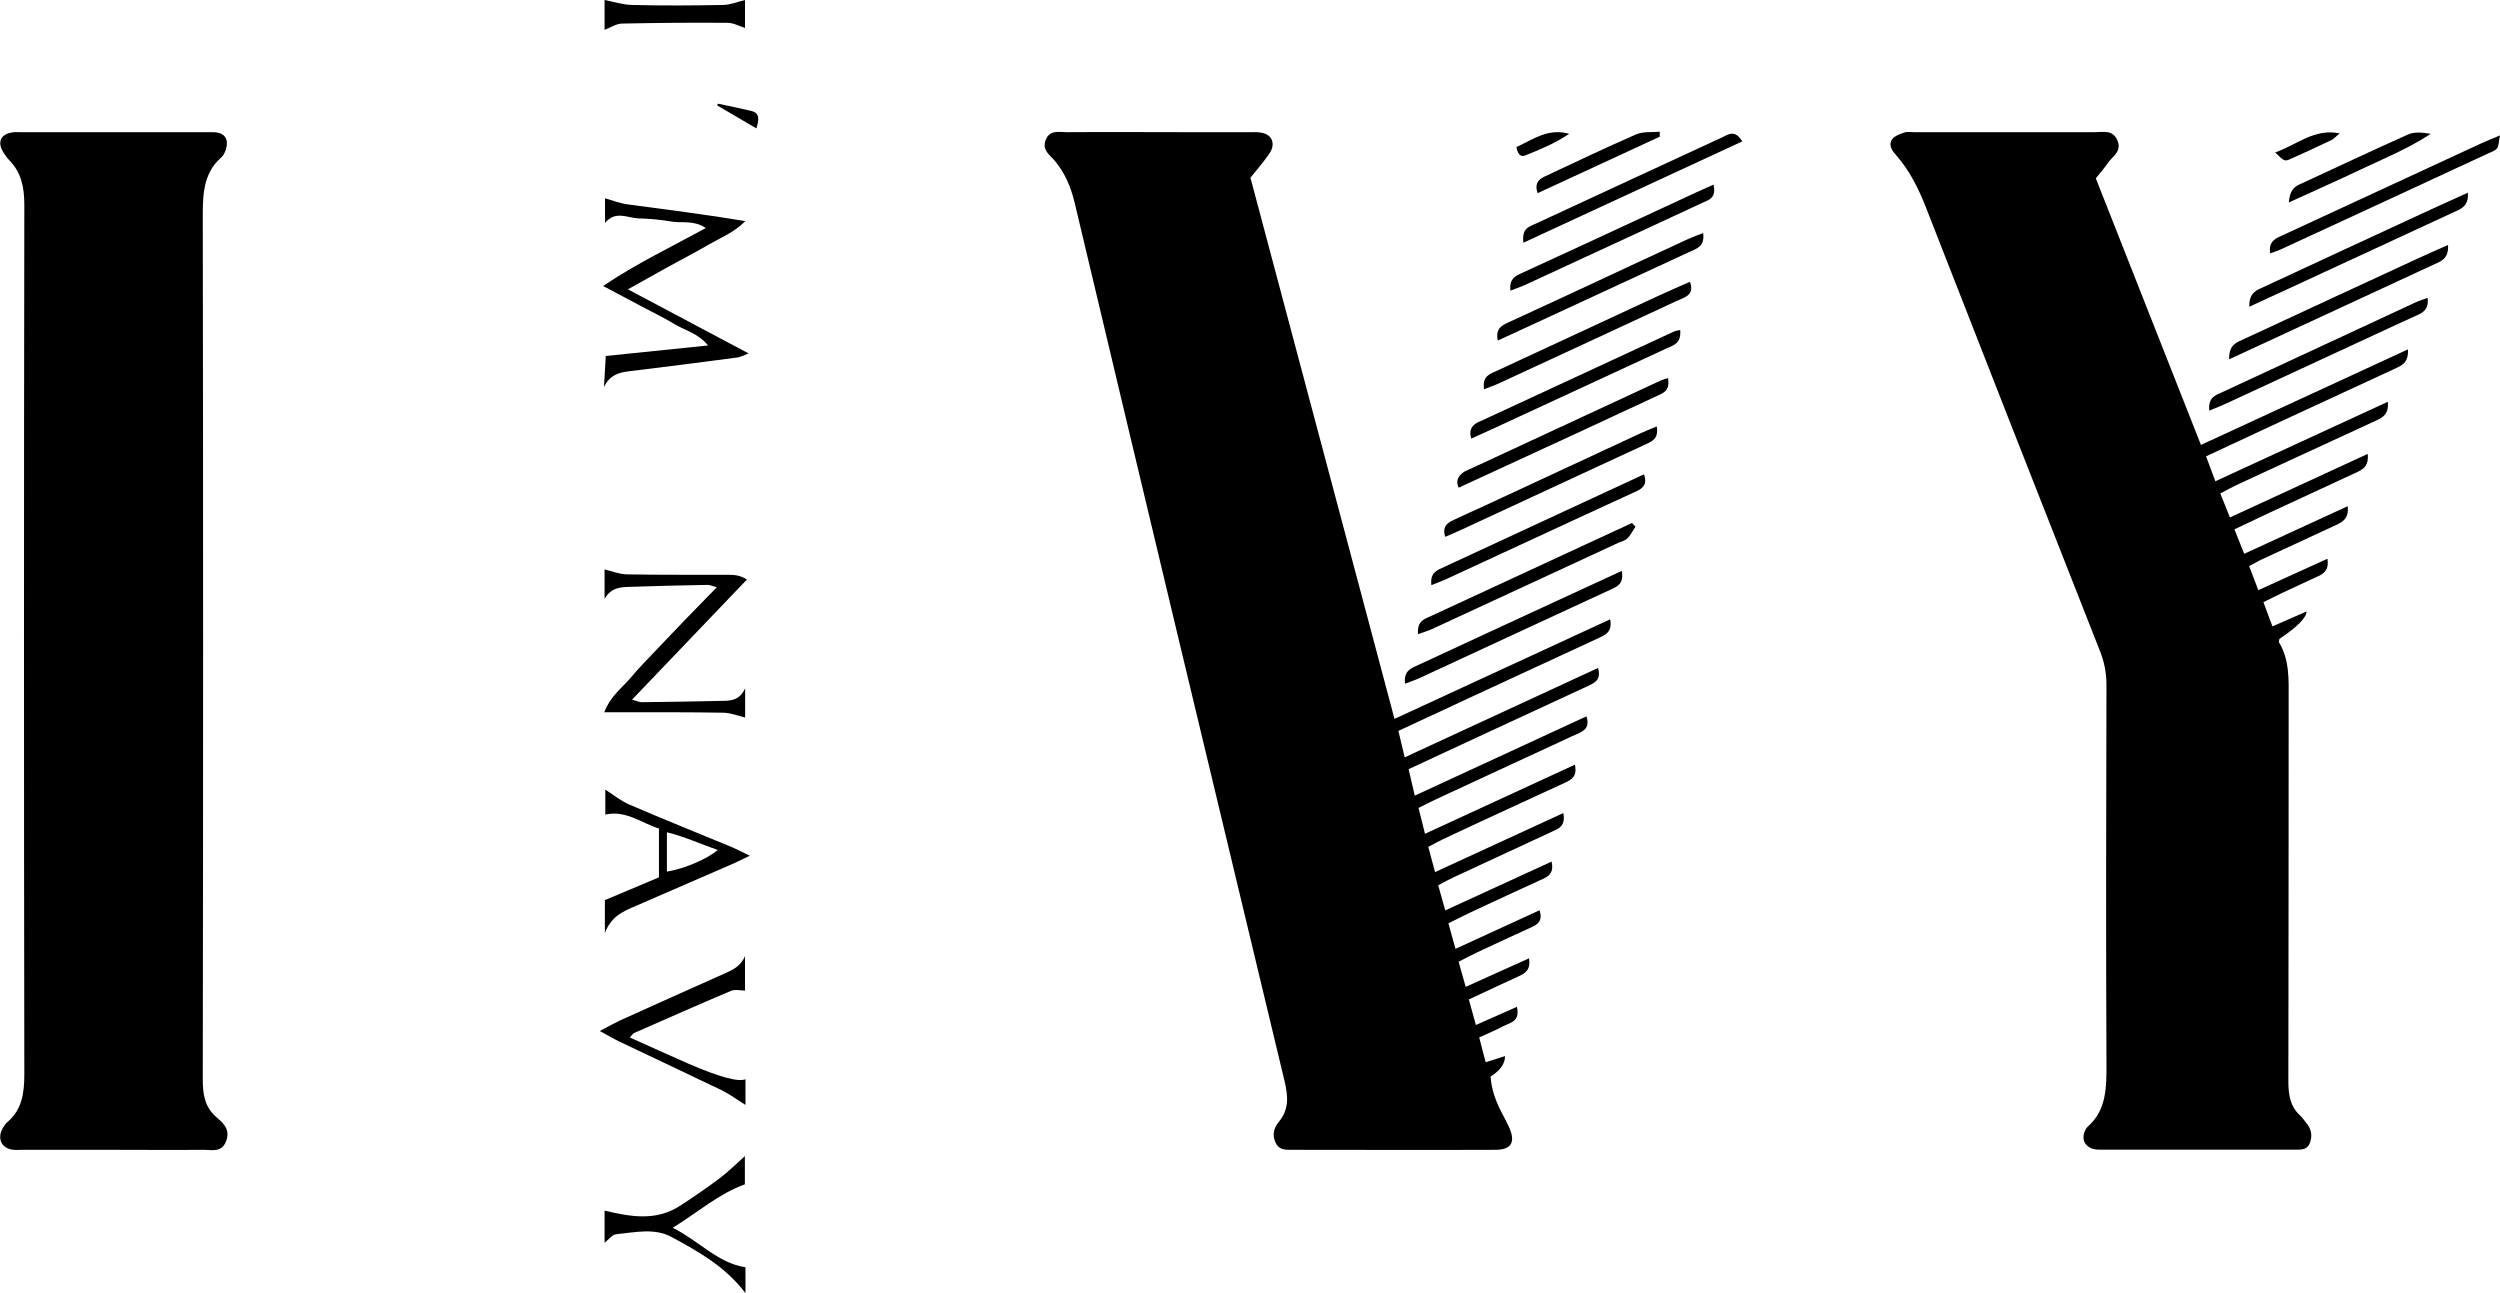<?xml version="1.0" encoding="UTF-8"?>
<svg id="_レイヤー_2" data-name="レイヤー 2" xmlns="http://www.w3.org/2000/svg" viewBox="0 0 166.44 86.09">
  <defs>
    <style>
      .cls-1 {
        fill: #000;
        stroke-width: 0px;
      }
    </style>
  </defs>
  <g id="_作業レイヤー" data-name="作業レイヤー">
    <g>
      <path class="cls-1" d="M83.26,11.87c3.2,12.02,6.37,23.92,9.58,35.99,4.83-2.23,9.56-4.42,14.36-6.63.15.82-.28,1.02-.73,1.23-2.69,1.24-5.37,2.49-8.06,3.73-1.73.8-3.46,1.61-5.31,2.47.14.57.26,1.09.42,1.76,4.36-2.01,8.6-3.97,12.87-5.95.23.79-.22.99-.67,1.2-2.72,1.26-5.44,2.52-8.16,3.78-1.22.57-2.44,1.14-3.78,1.76.13.56.26,1.09.41,1.76,3.87-1.79,7.63-3.52,11.43-5.28.16.49.05.8-.28,1-.22.14-.47.23-.71.34-2.99,1.39-5.98,2.77-8.98,4.16-.37.17-.73.36-1.21.6.14.55.27,1.08.43,1.72,3.4-1.57,6.67-3.08,9.98-4.6.17.78-.22.99-.64,1.19-1.5.69-2.99,1.38-4.49,2.07-1.22.57-2.45,1.13-3.67,1.71-.3.14-.59.31-.96.5.15.55.28,1.04.45,1.68,2.9-1.34,5.7-2.62,8.54-3.93.17.89-.33,1.04-.76,1.24-2.17,1.01-4.35,2.02-6.53,3.03-.33.15-.65.33-1.04.54.16.58.3,1.07.47,1.67,2.41-1.11,4.71-2.16,7.08-3.25.16.71-.15.96-.59,1.16-1.6.73-3.2,1.47-4.8,2.22-.47.22-.93.46-1.48.73.16.56.29,1.06.47,1.7,1.9-.87,3.72-1.71,5.6-2.57.22.7-.11.94-.54,1.13-1.23.56-2.45,1.13-3.67,1.7-.37.17-.73.37-1.18.6.15.55.29,1.04.47,1.67,1.45-.65,2.82-1.27,4.22-1.9.11.78-.25.99-.68,1.19-1.09.49-2.16,1.01-3.33,1.55.16.57.3,1.07.47,1.7.95-.42,1.82-.81,2.73-1.21.23,1-.46,1.05-.91,1.29-.49.26-1.01.48-1.6.75.15.56.28,1.06.43,1.65.47-.15.87-.28,1.29-.41q0,.76-.96,1.36c.05.85.34,1.64.73,2.39.15.28.3.57.44.86.53,1.08.26,1.63-.86,1.63-4.52.02-9.05,0-13.58,0-.41,0-.82.01-1.05-.48-.24-.52-.1-.99.21-1.37.69-.82.64-1.68.39-2.73-4.68-19.48-9.34-38.96-13.97-58.46-.26-1.08-.65-1.99-1.32-2.8-.3-.36-.85-.69-.63-1.34.26-.76.91-.57,1.44-.57,2.65-.02,5.3,0,7.95,0,1.4,0,2.8,0,4.19,0,.29,0,.6-.02.88.05.67.16.87.78.44,1.39-.38.55-.82,1.05-1.28,1.63Z"/>
      <path class="cls-1" d="M139.53,11.87c2.34,5.93,4.64,11.76,7,17.75,4.61-2.13,9.17-4.23,13.78-6.36.06.92-.45,1.09-.92,1.31-2.55,1.18-5.1,2.36-7.65,3.54-1.59.74-3.18,1.48-4.87,2.27.21.56.39,1.04.62,1.66,3.85-1.78,7.63-3.52,11.48-5.29.08.81-.32,1.04-.78,1.25-1.63.75-3.27,1.51-4.9,2.26-1.46.68-2.93,1.35-4.39,2.03-.33.16-.66.34-1.08.56.22.54.4,1.01.64,1.6,3.08-1.42,6.09-2.81,9.17-4.23.1.86-.38,1.07-.85,1.28-1.87.86-3.74,1.73-5.61,2.6-.77.36-1.55.73-2.41,1.14.23.57.41,1.04.65,1.63,2.33-1.07,4.59-2.11,6.89-3.17.09.83-.34,1.05-.79,1.26-1.63.75-3.27,1.51-4.9,2.27-.27.12-.52.28-.87.46.2.52.38,1,.61,1.6,1.55-.7,3.04-1.38,4.6-2.09.11.66-.16.95-.59,1.15-.82.38-1.63.75-2.45,1.14-.37.17-.73.36-1.22.6.19.52.37,1,.6,1.61.78-.34,1.52-.66,2.27-.99q-.01.62-1.81,1.83c0,.08-.05.18-.02.23.71,1.17.64,2.49.64,3.81-.01,8.46,0,16.92-.02,25.38,0,.93.12,1.71.79,2.31.14.13.25.31.38.46.34.39.46.86.26,1.37-.18.46-.58.44-.95.44-4.34,0-8.68,0-13.02,0-.22,0-.45-.02-.64-.12-.47-.23-.59-.72-.32-1.22.04-.07.08-.14.14-.19,1.26-1.1,1.26-2.63,1.25-4.25-.04-8.38-.02-16.76,0-25.14,0-.81-.14-1.54-.43-2.27-3.88-9.85-7.75-19.7-11.6-29.57-.5-1.27-1.09-2.44-1.95-3.42-.27-.31-.56-.67-.3-1.07.17-.25.54-.37.83-.47.2-.07.44-.02.66-.02,4.01,0,8.02,0,12.03,0,.53,0,1.17-.18,1.48.53.34.77-.34,1.08-.65,1.55-.22.33-.48.62-.78.99Z"/>
      <path class="cls-1" d="M7.49,76.55c-1.99,0-3.97,0-5.96,0-.26,0-.52.03-.77-.02-.71-.14-.96-.8-.55-1.47.08-.14.18-.27.3-.37.94-.81,1.11-1.88,1.11-3.17-.03-19.29-.03-38.58,0-57.87,0-1.2-.21-2.18-1-2.98-.14-.14-.25-.3-.36-.47-.46-.7-.25-1.25.53-1.38.22-.04.44-.02.66-.02,4.08,0,8.17,0,12.25,0,.15,0,.29,0,.44,0,.43,0,.89.11.96.63.04.33-.13.85-.37,1.05-1.11.98-1.23,2.27-1.23,3.75.03,19.21.03,38.41,0,57.62,0,1.02.13,1.84.89,2.51.41.36.94.77.69,1.54-.28.86-.94.65-1.5.65-2.02.02-4.05,0-6.07,0Z"/>
      <path class="cls-1" d="M41.8,19.26c2.75,1.46,5.29,2.81,8.04,4.27-.39.15-.57.25-.75.27-2.41.32-4.82.63-7.23.92-.69.08-1.28.27-1.65,1.05.04-.69.08-1.38.12-2.07,2.29-.24,4.48-.46,6.81-.7-.67-.82-1.52-.99-2.23-1.42-.74-.45-1.53-.82-2.29-1.23-.76-.4-1.51-.81-2.47-1.31,2.28-1.53,4.53-2.59,6.84-3.86-.8-.54-1.58-.31-2.29-.43-.72-.13-1.46-.19-2.2-.21-.73-.03-1.52-.54-2.22.3v-1.64c.49.14,1,.34,1.53.41,2.59.35,5.18.67,7.81,1.11-.71.73-1.59,1.08-2.41,1.55-.88.51-1.78.98-2.68,1.47-.84.47-1.69.94-2.74,1.53Z"/>
      <path class="cls-1" d="M40.25,39.87v-1.96c.5.12.99.32,1.49.33,2.28.04,4.56.02,6.84.03.35,0,.7.04,1.15.31-2.52,2.63-5.03,5.26-7.65,8,.29.08.47.17.66.17,1.8-.02,3.6-.05,5.4-.09.56-.01,1.11-.05,1.47-.84v1.95c-.46-.11-.95-.31-1.44-.32-2.24-.04-4.48-.03-6.73-.03-.36,0-.72,0-1.21,0,.41-1.07,1.16-1.6,1.74-2.28.58-.69,1.21-1.33,1.83-1.98.64-.68,1.29-1.35,1.94-2.03.62-.64,1.24-1.28,1.98-2.03-.29-.08-.45-.16-.6-.16-1.73.03-3.45.07-5.18.13-.61.02-1.25.03-1.69.8Z"/>
      <path class="cls-1" d="M40.26,59.93c1.26-.53,2.42-1.02,3.61-1.52v-3.25c-1.14-.35-2.19-1.24-3.57-.93v-1.66c.49.31,1.02.75,1.61,1,2.26.97,4.54,1.89,6.82,2.83.33.14.64.31,1.19.57-.59.28-.95.47-1.32.62-2.16.94-4.32,1.87-6.47,2.81-.71.31-1.43.63-1.86,1.71v-2.19ZM44.4,58.03c1.14-.19,2.63-.81,3.39-1.44-1.15-.4-2.21-.89-3.39-1.18v2.61Z"/>
      <path class="cls-1" d="M39.93,68.64c.61-.32.96-.52,1.32-.69,2.31-1.05,4.63-2.08,6.95-3.12.55-.25,1.11-.48,1.4-1.18v2.3c-.3,0-.66-.1-.94.02-2.16.91-4.31,1.87-6.46,2.81-.06.03-.1.11-.27.29,1.33.6,2.61,1.18,3.89,1.74q3.1,1.34,3.81,1.04v1.71c-.52-.32-1.02-.7-1.57-.97-2.26-1.09-4.53-2.15-6.79-3.23-.37-.17-.72-.39-1.34-.72Z"/>
      <path class="cls-1" d="M40.25,82.75v-2.15c1.72.4,3.42.73,5.05-.34.89-.58,1.77-1.18,2.63-1.83.57-.43,1.09-.95,1.66-1.46v1.88c-1.71.61-3.09,1.83-4.8,2.89,1.74.87,3,2.35,4.84,2.63v1.72c-1.35-1.78-3.14-2.77-4.91-3.73-1.14-.63-2.46-.31-3.7-.19-.27.03-.51.37-.77.57Z"/>
      <path class="cls-1" d="M166.44,9.01c-.09.44-.08.72-.2.87-.13.17-.38.23-.58.33-4.61,2.14-9.23,4.28-13.85,6.41-.2.09-.41.15-.67.25-.11-.67.21-.93.64-1.12.71-.33,1.43-.66,2.14-.99,3.77-1.75,7.53-3.49,11.3-5.23.33-.15.67-.28,1.23-.52Z"/>
      <path class="cls-1" d="M147.09,27.35c-.11-.92.45-1.05.9-1.26,3.05-1.42,6.1-2.83,9.15-4.25,1.22-.57,2.44-1.14,3.66-1.7.26-.12.53-.2.82-.31.08.62-.17.91-.58,1.1-.51.23-1.02.47-1.53.7-3.76,1.74-7.53,3.49-11.29,5.23-.36.17-.73.31-1.14.48Z"/>
      <path class="cls-1" d="M107.97,38.02c.15.81-.25,1-.67,1.2-1.9.88-3.8,1.76-5.71,2.64-2.34,1.09-4.69,2.17-7.03,3.26-.32.15-.66.26-1.02.4-.1-.91.45-1.04.91-1.26,3.7-1.72,7.4-3.43,11.11-5.14.78-.36,1.56-.72,2.41-1.11Z"/>
      <path class="cls-1" d="M148.41,23.92c-.03-1.01.53-1.13.99-1.35,3.87-1.8,7.75-3.6,11.63-5.39.63-.29,1.27-.57,1.95-.87.06.95-.51,1.1-1.01,1.33-3.94,1.83-7.89,3.65-11.83,5.48-.54.25-1.07.5-1.73.8Z"/>
      <path class="cls-1" d="M149.75,20.43c-.03-.97.51-1.12.97-1.33,3.7-1.72,7.4-3.44,11.11-5.15.8-.37,1.62-.73,2.47-1.12.07.93-.49,1.09-.99,1.32-3.6,1.67-7.2,3.34-10.8,5-.88.41-1.76.81-2.76,1.27Z"/>
      <path class="cls-1" d="M108.89,35.05c-.17.26-.32.56-.53.78-.15.16-.39.21-.6.3-4.14,1.92-8.28,3.84-12.42,5.75-.29.13-.6.22-.93.34-.09-.9.46-1.02.91-1.23,3.43-1.59,6.86-3.17,10.28-4.76,1.02-.47,2.03-.94,3.05-1.41.07.08.15.15.22.23Z"/>
      <path class="cls-1" d="M116,9.41c-4.9,2.27-9.69,4.49-14.58,6.75-.06-.57.05-.87.38-1.06.16-.09.34-.17.51-.24,4.1-1.9,8.21-3.81,12.31-5.7.42-.19.87-.58,1.37.25Z"/>
      <path class="cls-1" d="M95.3,38.98c-.12-.9.42-1.03.88-1.25,3.12-1.45,6.24-2.89,9.36-4.34,1.29-.6,2.58-1.19,3.91-1.81.24.67-.08.93-.51,1.13-1.15.53-2.31,1.06-3.46,1.59-3.05,1.41-6.1,2.83-9.16,4.24-.32.15-.66.27-1.03.42Z"/>
      <path class="cls-1" d="M110.3,28.38c.13.79-.26.98-.69,1.18-1.29.59-2.58,1.19-3.87,1.79-2.82,1.31-5.63,2.61-8.45,3.92-.34.16-.68.3-1.07.47-.22-.67.13-.93.55-1.12.64-.31,1.29-.59,1.94-.89,3.49-1.62,6.99-3.25,10.48-4.87.34-.16.68-.29,1.11-.47Z"/>
      <path class="cls-1" d="M111.05,25.19c.14.79-.27.96-.69,1.15-1.7.78-3.39,1.58-5.08,2.36-2.71,1.25-5.42,2.5-8.17,3.77-.21-.46-.02-.75.25-.98.14-.12.33-.18.5-.26,4.24-1.97,8.47-3.93,12.71-5.9.13-.06.28-.09.49-.16Z"/>
      <path class="cls-1" d="M111.86,21.98c.09.91-.49,1.02-.94,1.23-3.86,1.79-7.73,3.58-11.6,5.37-.44.2-.88.4-1.37.62-.16-.52.01-.83.37-1.05.1-.06.2-.09.31-.14,4.27-1.98,8.54-3.96,12.82-5.94.1-.05.21-.05.41-.1Z"/>
      <path class="cls-1" d="M98.8,25.91c-.13-.9.43-1.03.89-1.24,3.59-1.67,7.18-3.33,10.77-5,.67-.31,1.35-.6,2.05-.91.19.51.06.8-.27.99-.23.13-.47.22-.71.33-3.9,1.81-7.79,3.62-11.69,5.42-.32.15-.66.27-1.03.41Z"/>
      <path class="cls-1" d="M113.39,15.51c.12.91-.44,1.04-.89,1.25-3.5,1.62-7,3.24-10.5,4.86-.74.34-1.49.68-2.28,1.05-.17-.8.26-1,.71-1.21,1.94-.89,3.88-1.79,5.81-2.69,2.04-.95,4.07-1.9,6.11-2.84.33-.15.67-.27,1.05-.42Z"/>
      <path class="cls-1" d="M114.08,12.29c.21.93-.35,1.03-.76,1.22-2.54,1.19-5.09,2.36-7.64,3.54-1.36.63-2.72,1.26-4.08,1.89-.32.15-.66.26-1.04.41-.09-.76.29-.96.71-1.15,1.23-.56,2.45-1.13,3.67-1.69,2.68-1.24,5.37-2.49,8.05-3.73.34-.16.68-.3,1.09-.49Z"/>
      <path class="cls-1" d="M40.25,2V0c.62.12,1.23.32,1.84.33,2.01.05,4.03.04,6.04,0,.48,0,.96-.21,1.47-.33v1.86c-.37-.11-.76-.34-1.15-.34-2.34-.02-4.69,0-7.03.05-.39,0-.77.27-1.18.42Z"/>
      <path class="cls-1" d="M152.38,13.48c.06-.69.27-1,.69-1.19,2.41-1.11,4.81-2.25,7.23-3.33.45-.2,1-.14,1.53-.05-1.48.97-3.06,1.62-4.61,2.35-1.57.75-3.16,1.45-4.84,2.22Z"/>
      <path class="cls-1" d="M110.52,9.09c-2.7,1.25-5.41,2.5-8.15,3.77-.22-.63.05-.91.45-1.1,2.03-.95,4.05-1.92,6.1-2.81.48-.21,1.05-.13,1.58-.18,0,.11,0,.21,0,.32Z"/>
      <path class="cls-1" d="M151.47,10.15c1.45-.51,2.61-1.62,4.3-1.27-.25.2-.38.36-.54.44-.91.43-1.82.86-2.73,1.26-.41.18-.42.16-1.03-.43Z"/>
      <path class="cls-1" d="M100.96,9.79c1.11-.51,2.11-1.28,3.51-.88-.99.66-1.96,1.05-2.93,1.44-.34.14-.51-.16-.58-.55Z"/>
      <path class="cls-1" d="M50.36,8.55c-.95-.55-1.78-1.04-2.61-1.53.01-.04.03-.08.04-.12.75.16,1.5.31,2.24.49.56.14.51.56.33,1.16Z"/>
    </g>
  </g>
</svg>